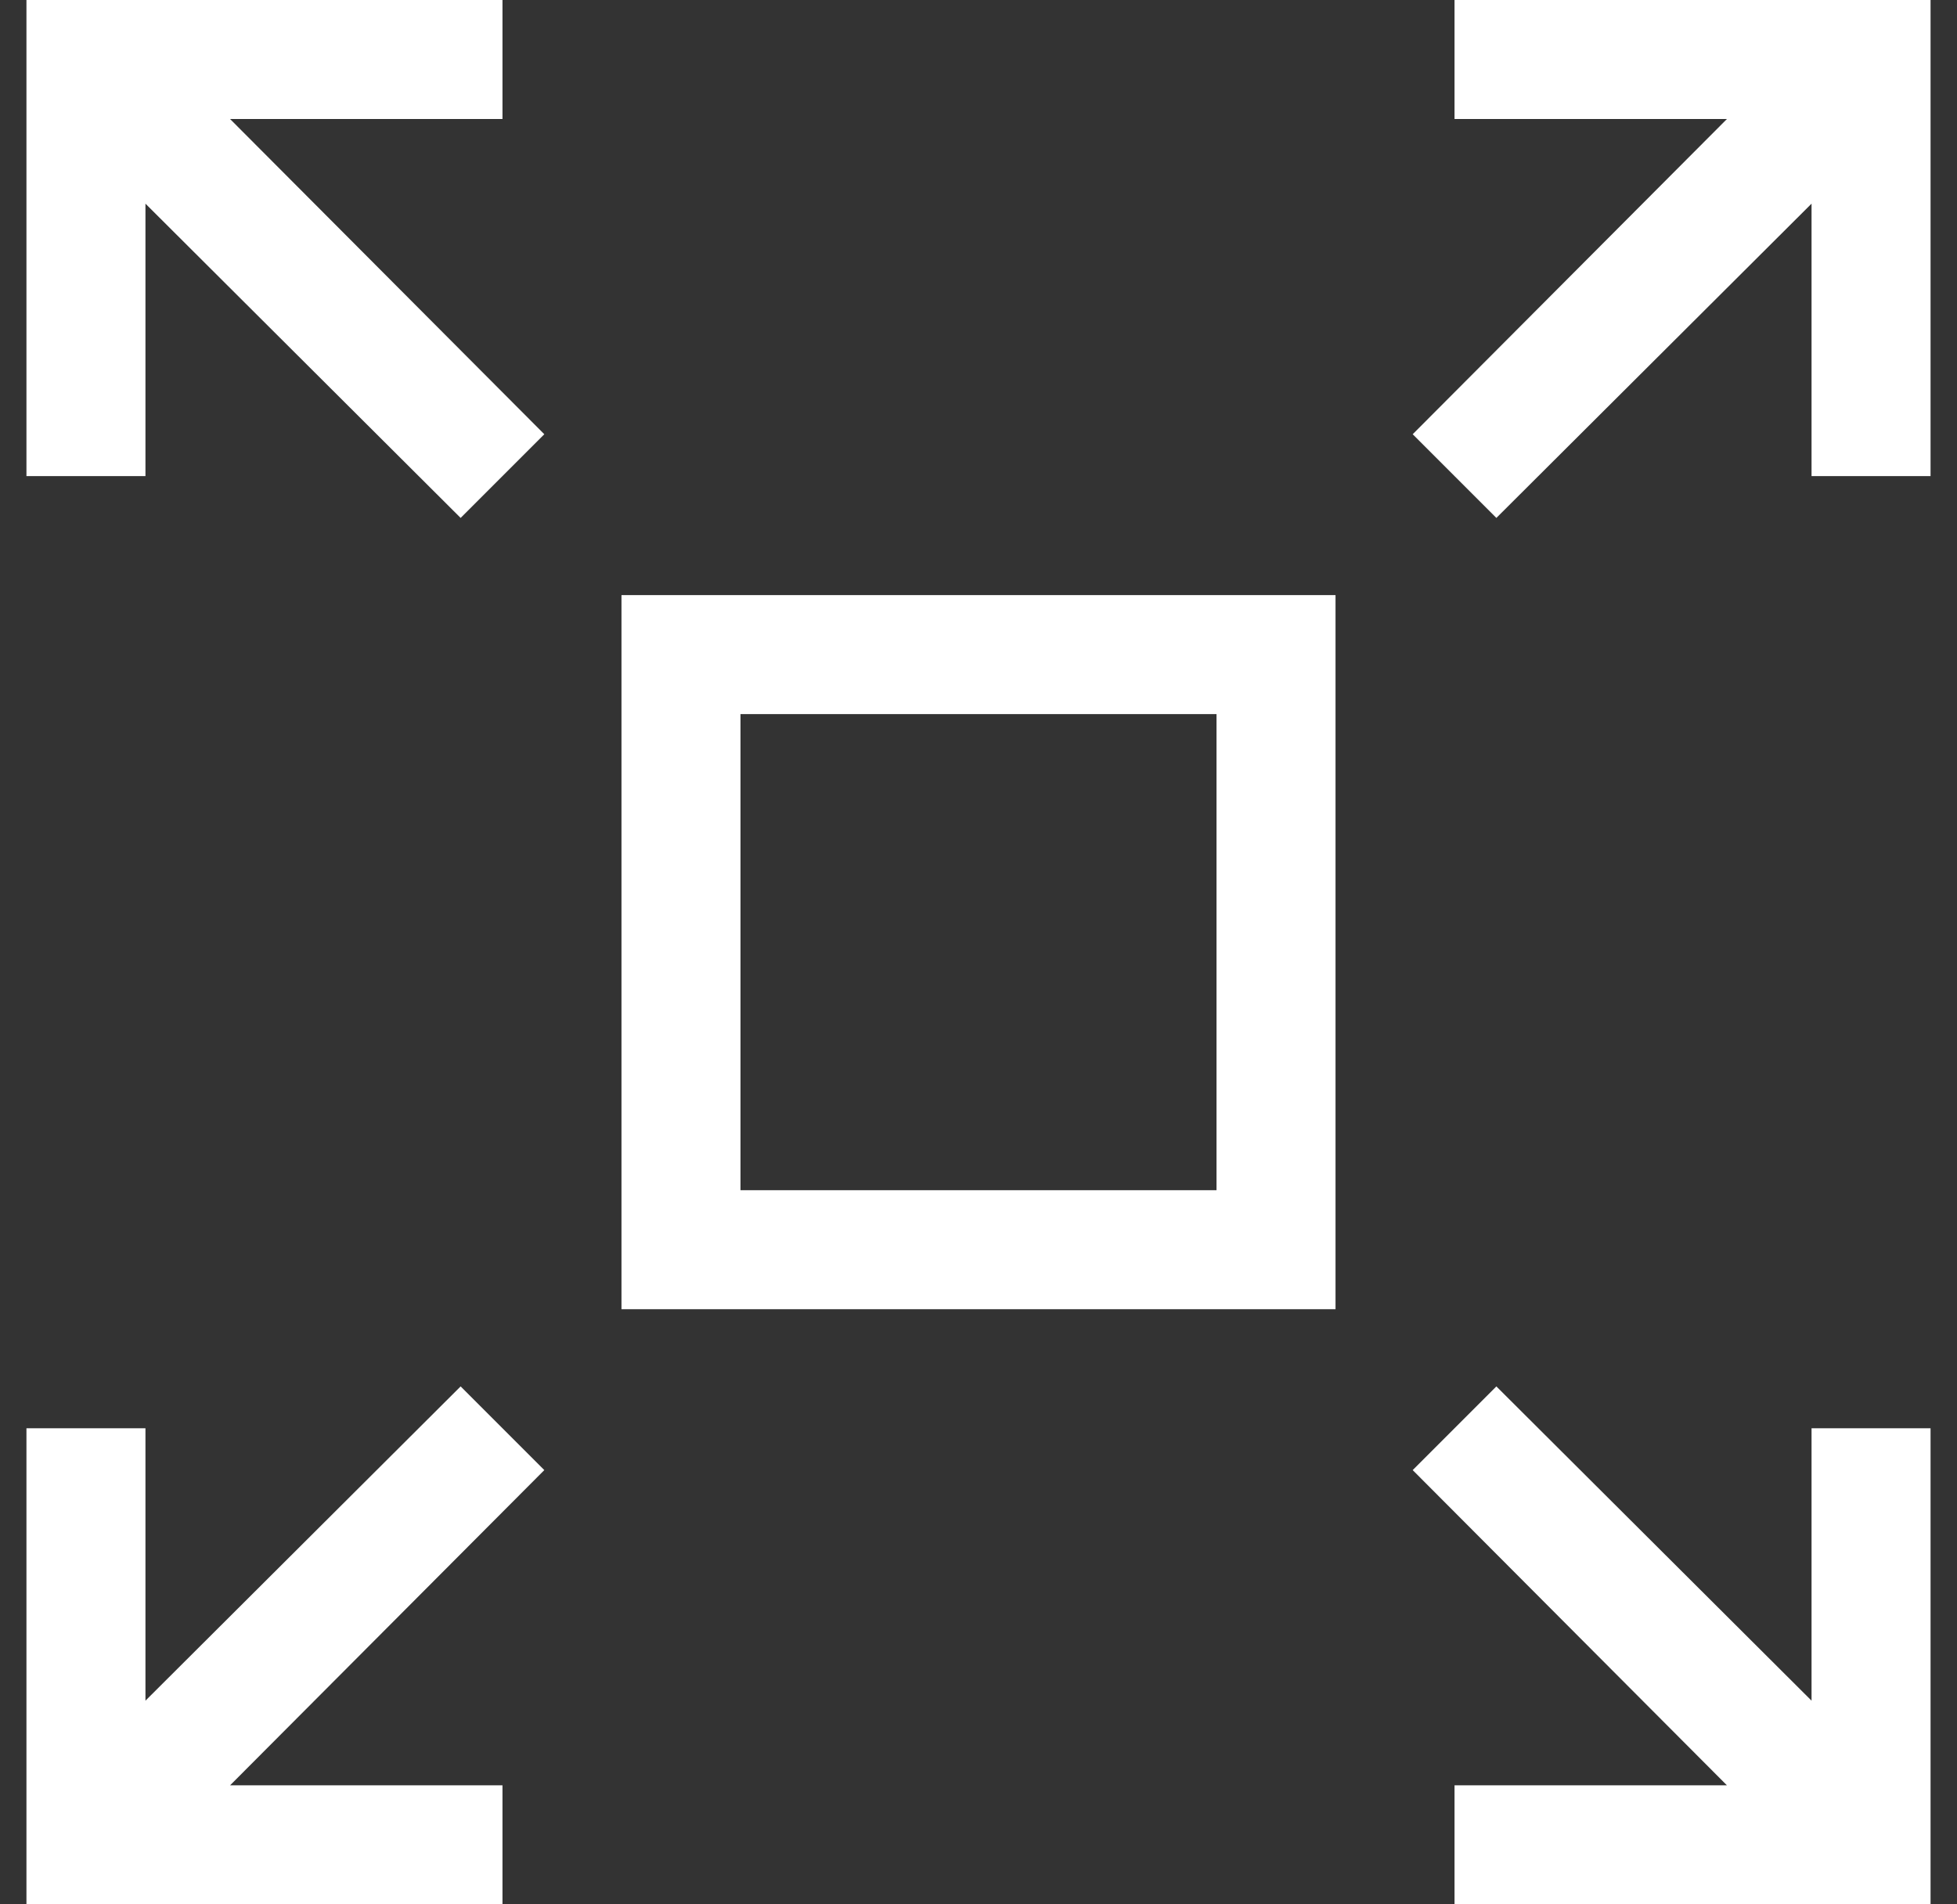 <svg width="37" height="36" viewBox="0 0 37 36" fill="none" xmlns="http://www.w3.org/2000/svg">
<rect x="0" y="0" width="37" height="36" fill="#333333" stroke="none"/>
<g clip-path="url(#clip0_7066_9204)">
<path d="M9.5 2.25H4.35L10.291 8.209L8.709 9.791L2.75 3.85V9H0.5V0H9.5V2.25ZM27.5 0H36.5V9H34.25V3.85L28.291 9.791L26.709 8.209L32.65 2.25H27.5V0ZM8.709 26.209L10.291 27.791L4.35 33.75H9.5V36H0.5V27H2.75V32.15L8.709 26.209ZM34.25 32.15V27H36.5V36H27.5V33.75H32.65L26.709 27.791L28.291 26.209L34.25 32.15ZM11.75 24.75V11.25H25.25V24.75H11.75ZM14 13.5V22.5H23V13.5H14Z" fill="white"/>
</g>
<defs>
<clipPath id="clip0_7066_9204">
<rect width="36" height="36" fill="white" transform="translate(0.5)"/>
</clipPath>
</defs>
</svg>
